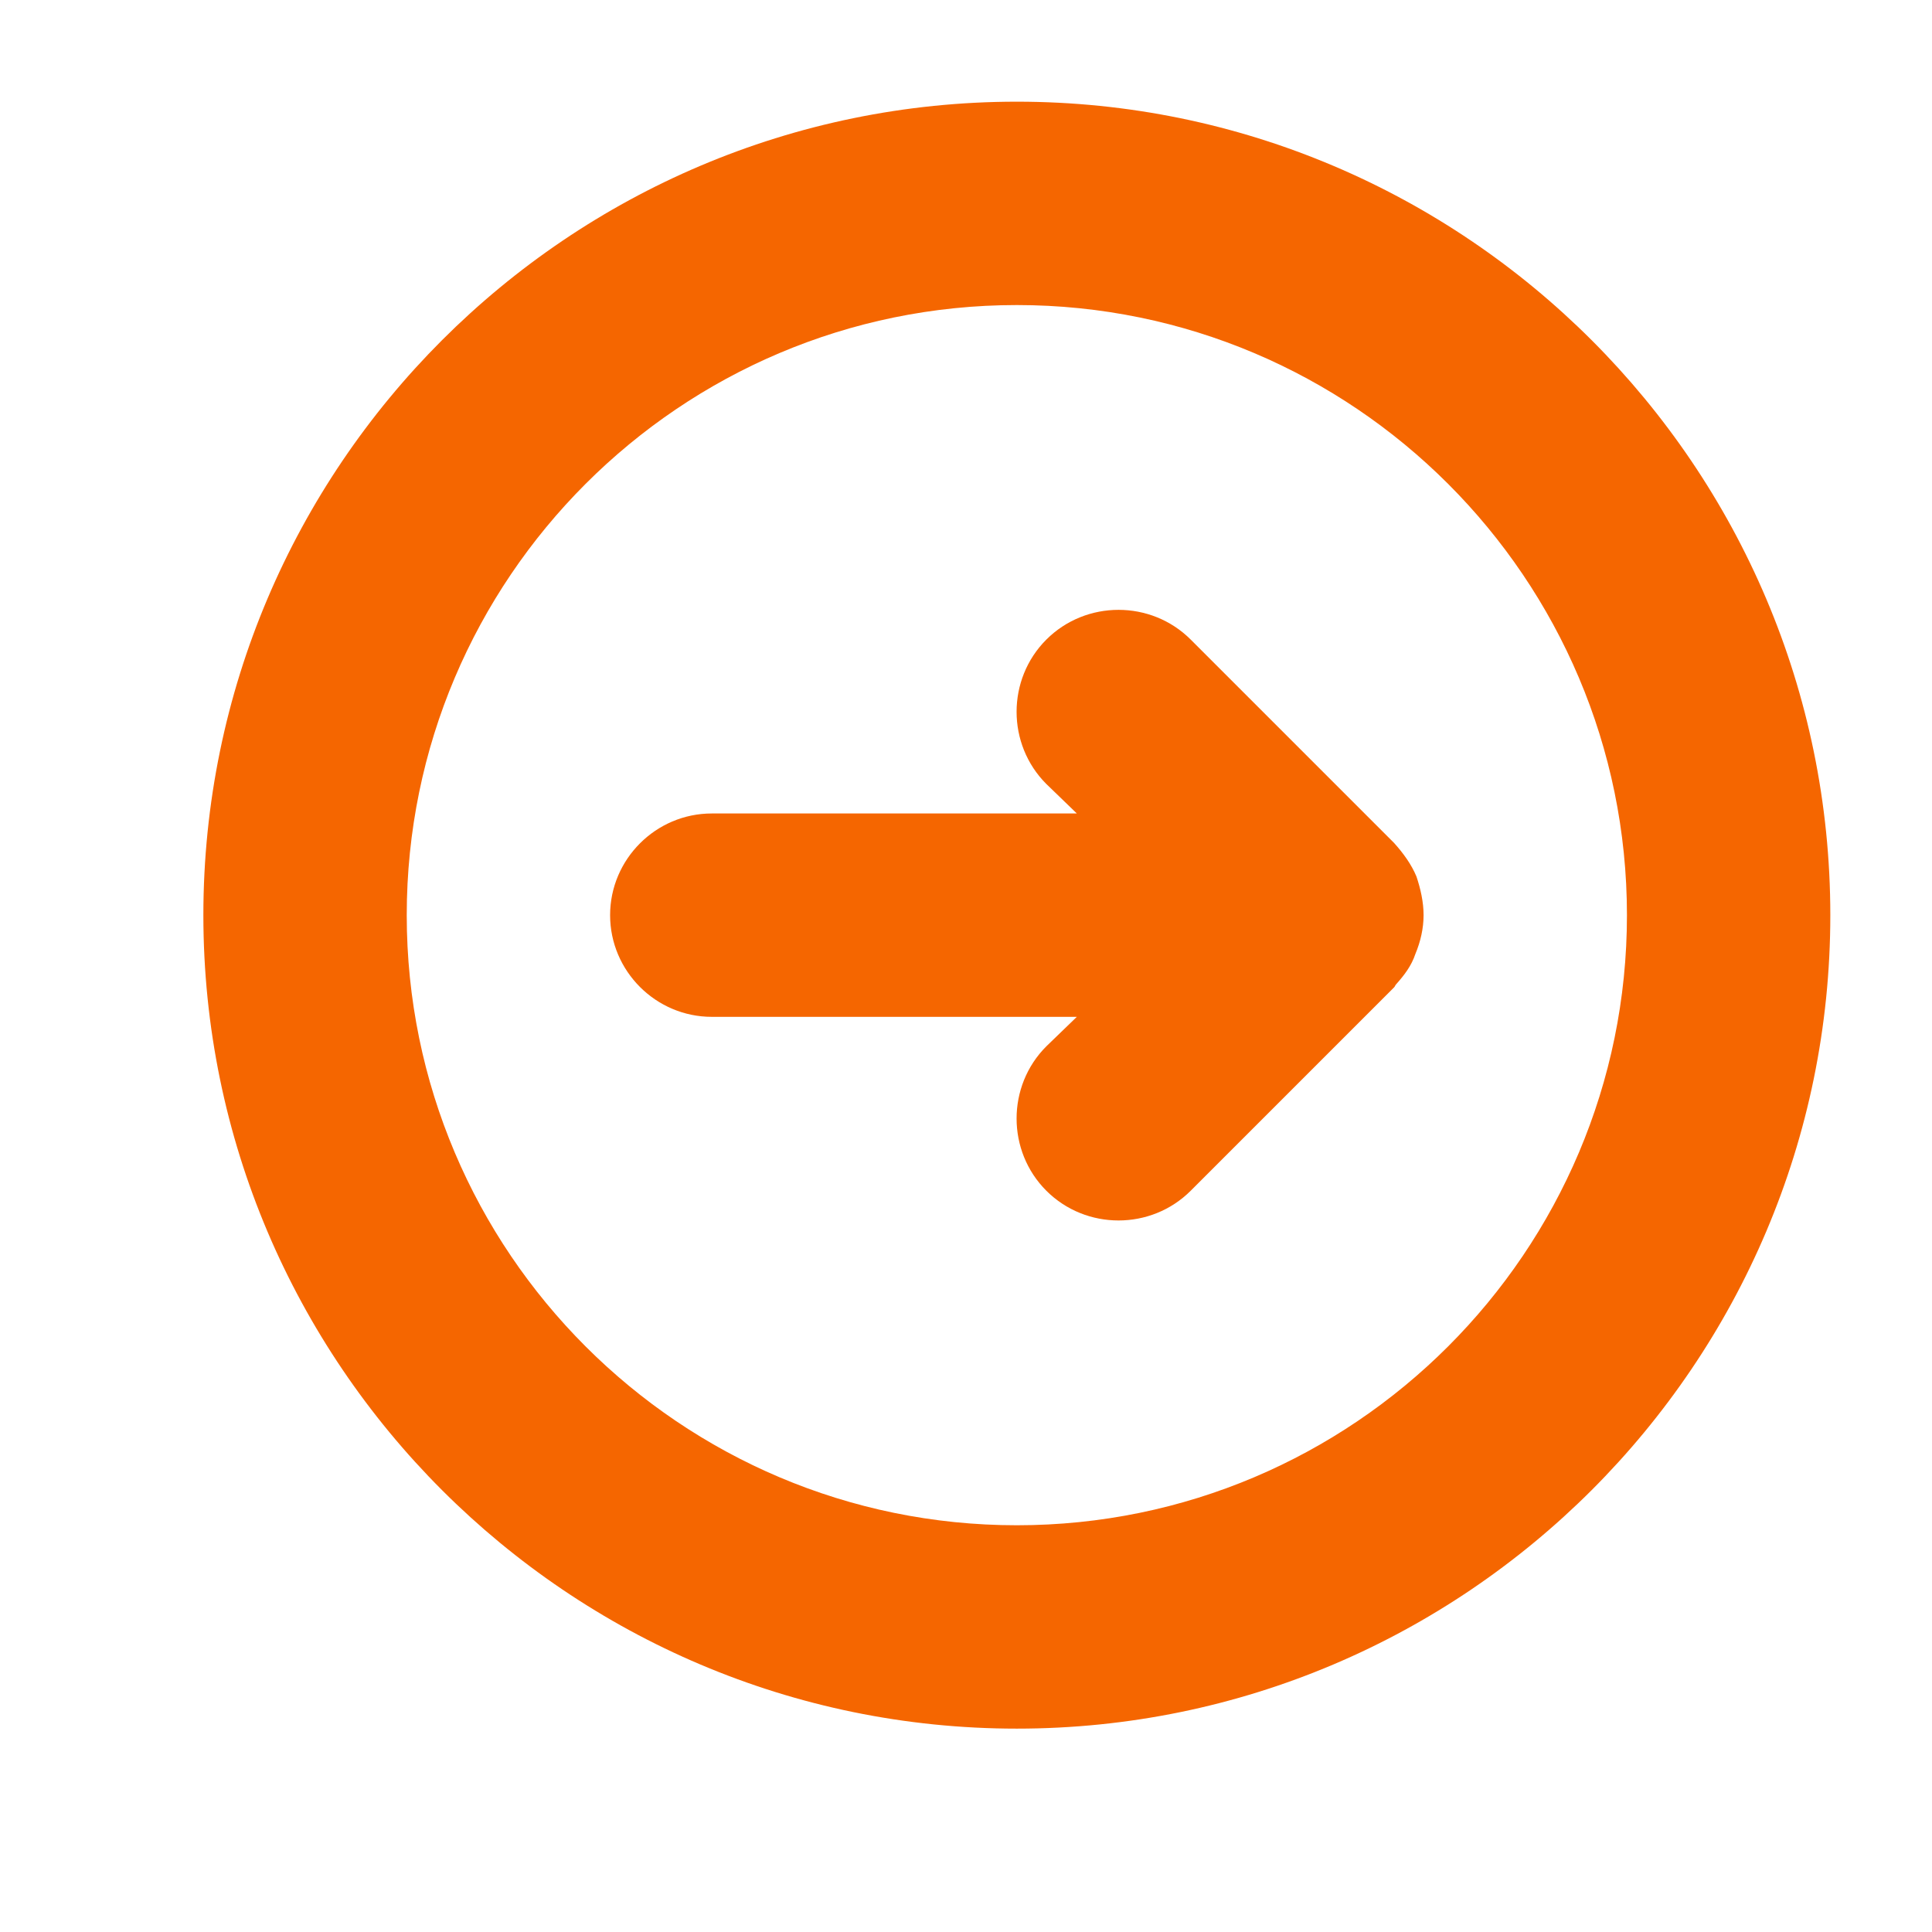 <svg xmlns="http://www.w3.org/2000/svg" viewBox="0 0 19 19" width="19" height="19"><style>tspan { white-space:pre }.shp0 { fill: #f56600 } </style><path class="shp0" d="M13.71 9.71C13.72 9.7 13.72 9.69 13.73 9.68C13.81 9.59 13.88 9.5 13.92 9.38C13.92 9.38 13.92 9.38 13.92 9.38C13.97 9.26 14 9.13 14 9C14 8.87 13.97 8.74 13.93 8.62C13.88 8.5 13.8 8.39 13.71 8.29L11.71 6.29C11.32 5.9 10.68 5.9 10.29 6.29C9.9 6.68 9.9 7.32 10.29 7.71L10.59 8L7 8C6.45 8 6 8.45 6 9C6 9.55 6.45 10 7 10L10.59 10L10.29 10.29C9.9 10.68 9.9 11.32 10.29 11.71C10.68 12.1 11.32 12.1 11.71 11.71L13.71 9.71ZM4 9C4 5.69 6.69 3 10 3C13.31 3 16 5.69 16 9C16 12.31 13.31 15 10 15C6.69 15 4 12.31 4 9M2 9C2 13.41 5.59 17 10 17C14.41 17 18 13.41 18 9C18 4.59 14.41 1 10 1C5.59 1 2 4.59 2 9L2 9Z" /></svg>